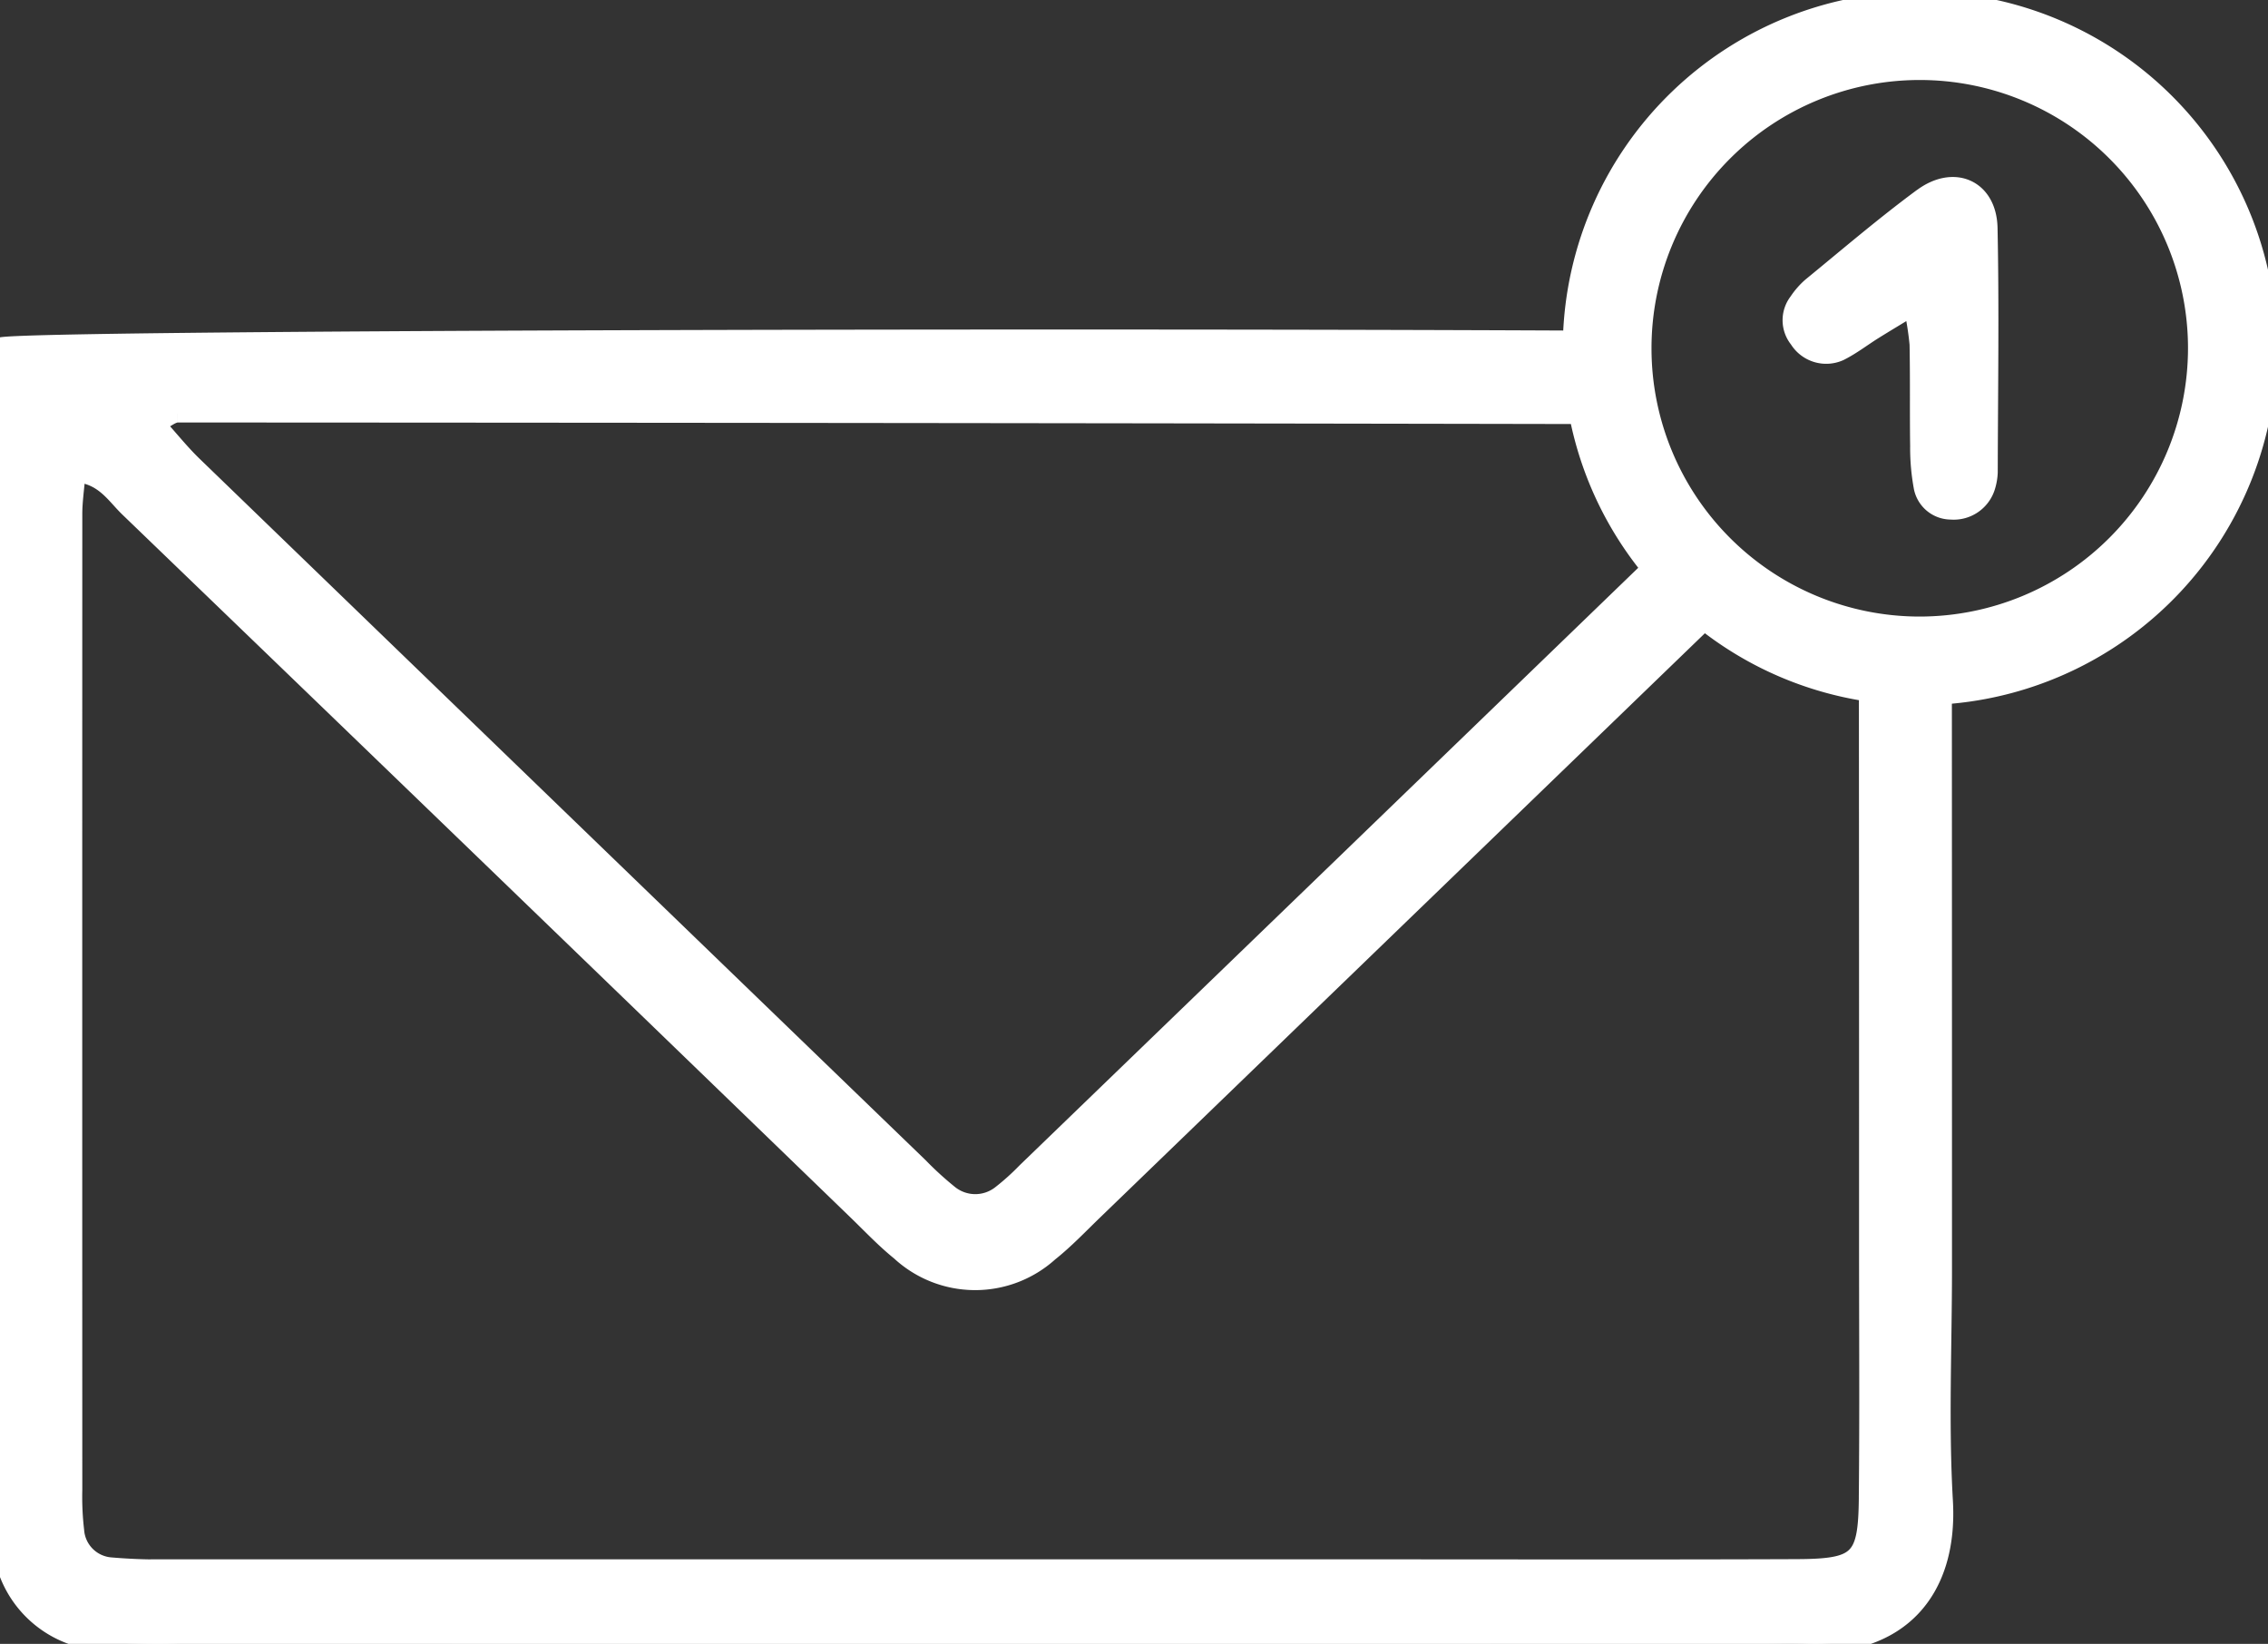 <svg id="Group_77" data-name="Group 77" xmlns="http://www.w3.org/2000/svg" xmlns:xlink="http://www.w3.org/1999/xlink" width="128.064" height="92.813" viewBox="0 0 128.064 92.813">
  <rect x="0" y="0" width="128.064" height="92.813" fill="#333333" stroke="none"/>
  <defs>
    <clipPath id="clip-path">
      <rect id="Rectangle_44" data-name="Rectangle 44" width="128.064" height="92.813" fill="#fff" stroke="#fff" stroke-width="1"/>
    </clipPath>
  </defs>
  <g id="Group_76" data-name="Group 76" clip-path="url(#clip-path)">
    <path id="Path_126" data-name="Path 126" d="M128.063,19.664a19.66,19.66,0,0,0-39.313-.5c-30.9-.145-85.944-.019-88.638.37C.073,21.1.01,22.5.009,23.9Q0,53.767.006,83.633c0,1.027-.035,2.06.051,3.081A6.025,6.025,0,0,0,5.928,92.7a40.867,40.867,0,0,0,4.235.087q44.7.006,89.406,0c.771,0,1.544-.037,2.313,0,5.315.28,8.184-2.921,7.89-8.032-.251-4.353-.052-8.732-.052-13.1q0-16.193-.006-32.386a19.686,19.686,0,0,0,18.351-19.615m-118.039,3.7q39.541.014,79.083.087A19.587,19.587,0,0,0,93.179,32.1Q75.554,49.131,57.919,66.154a13.68,13.68,0,0,1-1.431,1.285,2.327,2.327,0,0,1-2.865-.022,18.872,18.872,0,0,1-1.706-1.554q-20.5-19.793-40.992-39.6c-.716-.692-1.341-1.479-2.1-2.319.539-.273.868-.586,1.2-.586m95.435,61.2c-.035,3.521-.479,3.958-4.05,3.972-8.09.031-16.181.011-24.271.011q-33.71,0-67.421,0a32.245,32.245,0,0,1-3.46-.11,2.174,2.174,0,0,1-2.006-2.013,16.429,16.429,0,0,1-.105-2.3q-.007-27.546,0-55.092c0-.723.111-1.445.182-2.3,1.544.141,2.154,1.225,2.933,1.974Q27.8,48.48,48.29,68.3c.831.8,1.627,1.651,2.522,2.375a6.258,6.258,0,0,0,8.445.052c.9-.716,1.7-1.562,2.532-2.364Q79.013,51.728,96.232,35.093a19.572,19.572,0,0,0,9.232,4.014q.012,15.6.009,31.2c0,4.751.033,9.5-.014,14.255M108.4,35.311a15.647,15.647,0,1,1,15.647-15.647A15.664,15.664,0,0,1,108.4,35.311m.141-24.185c-2.157,1.592-4.2,3.343-6.275,5.041a4.256,4.256,0,0,0-.751.86,1.717,1.717,0,0,0,.022,2.132,1.858,1.858,0,0,0,2.344.717c.68-.339,1.29-.815,1.937-1.219.614-.383,1.235-.753,2.174-1.325a17.324,17.324,0,0,1,.332,2.1c.039,1.916.006,3.834.034,5.751a12.131,12.131,0,0,0,.193,2.28,1.639,1.639,0,0,0,1.612,1.372,1.931,1.931,0,0,0,2.016-1.408,3.131,3.131,0,0,0,.125-.752c.011-4.6.083-9.2-.011-13.8-.045-2.219-1.937-3.085-3.752-1.745" transform="translate(0)" fill="#fff" stroke="#fff" stroke-width="1"/>
  </g>
</svg>
